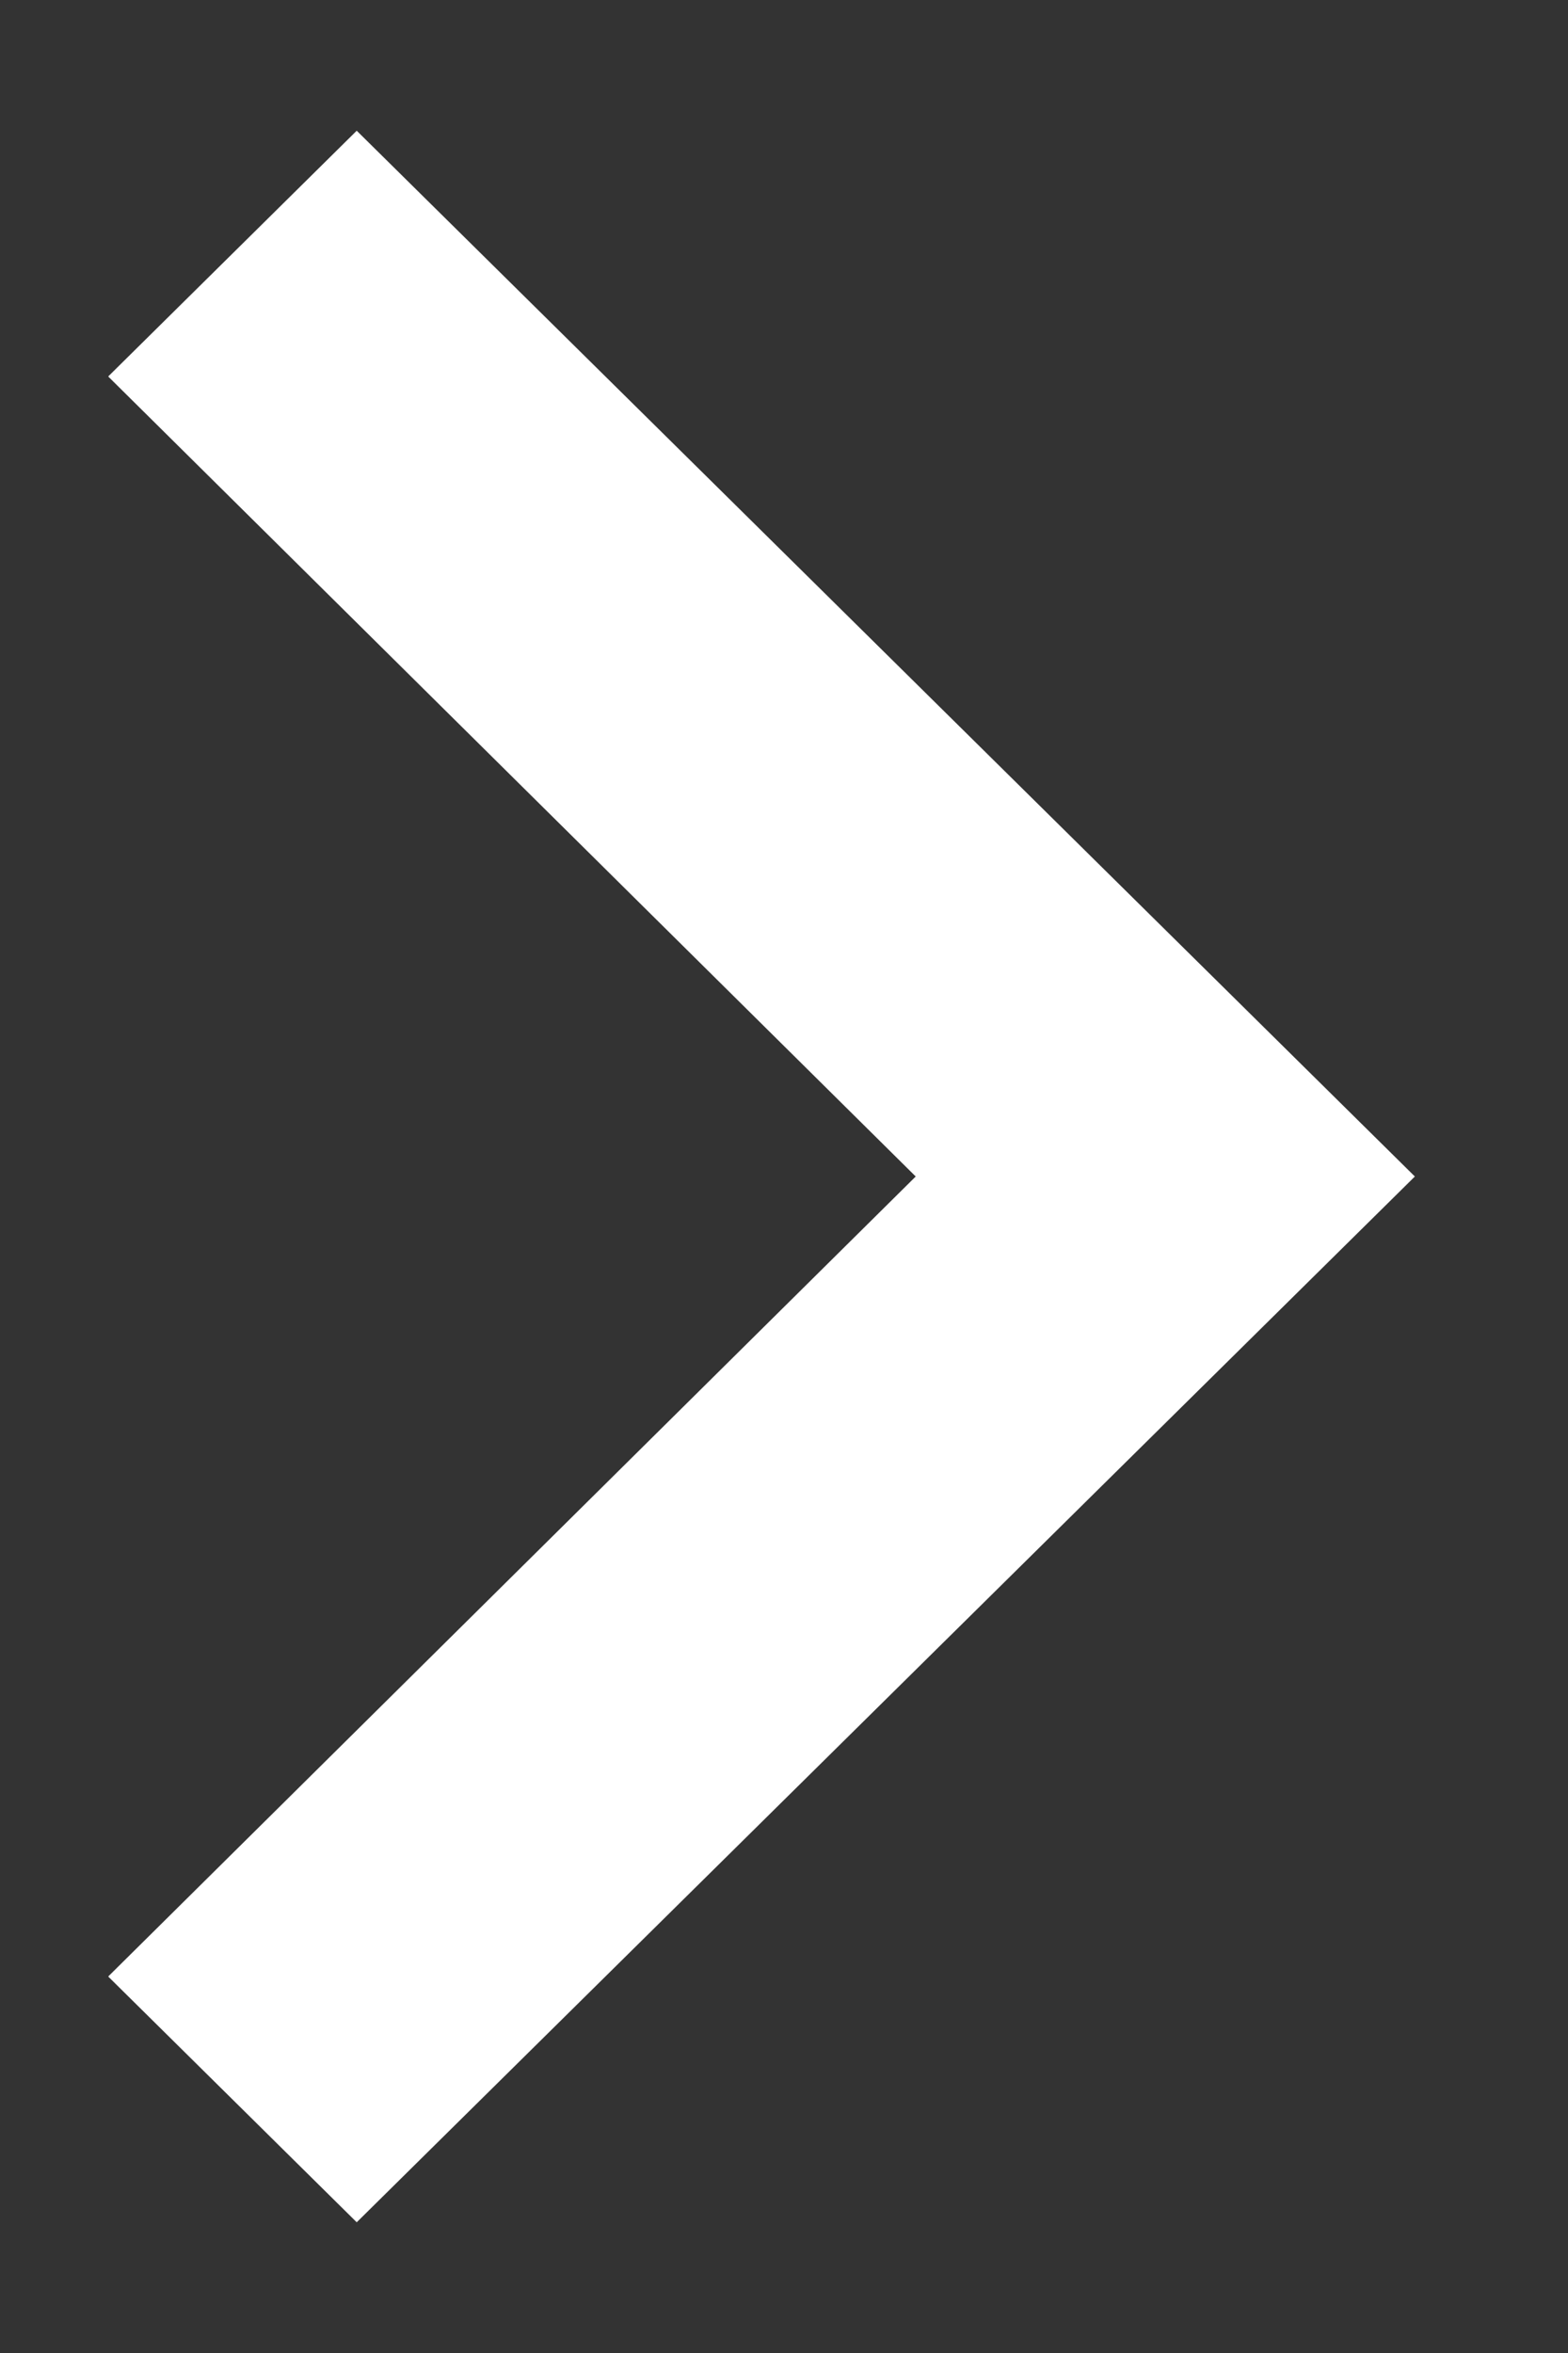 <svg  xmlns="http://www.w3.org/2000/svg" width="6" height="9" viewBox="0 0 6 9" style="transform: rotate(180deg)">
    <rect x="0" y="0" width="6" height="9" fill="#333333" stroke="none"/>
    <g fill="none" fill-rule="evenodd">
        <g fill="#FFFFFF">
            <g>
                <path d="M137.974 125L134.914 128.09 131.854 125 130.914 125.951 134.914 130 138.914 125.951z" transform="translate(-212 -1802) translate(80 1679) rotate(-90 134.914 127.5)"/>
            </g>
        </g>
    </g>
</svg>
